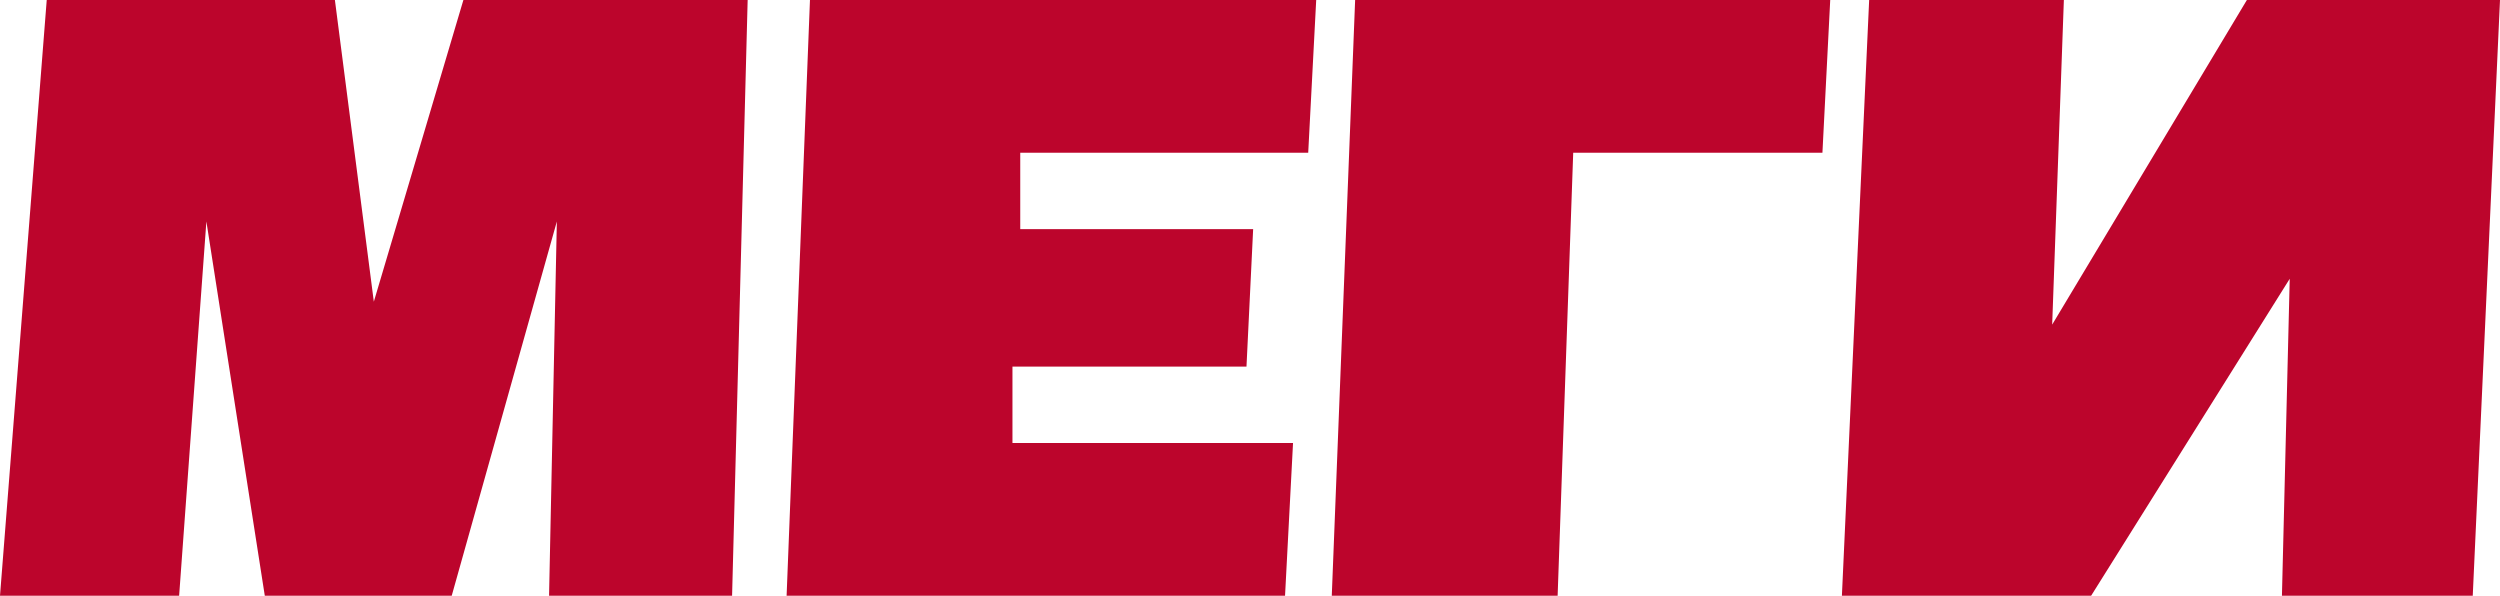 <?xml version="1.0" encoding="UTF-8"?> <svg xmlns="http://www.w3.org/2000/svg" width="235" height="56" viewBox="0 0 235 56" fill="none"> <path d="M31.48 0H4.393L0 56H16.838L19.4 20.82L24.891 56H42.461L52.344 20.82L51.612 56H68.816L70.28 0H43.559L35.14 28.359L31.48 0Z" fill="#BC052C"></path> <path d="M76.137 0H123.723L122.972 14.359H95.903V21.538H117.796L117.169 34.462H95.171V41.641H121.545L120.794 56H73.941L76.137 0Z" fill="#BC052C"></path> <path d="M127.383 0H172.041L171.308 14.359H147.882L146.417 56H125.187L127.383 0Z" fill="#BC052C"></path> <path d="M194.003 0H175.701L173.139 56H196.565L215.234 26.205L214.502 56H232.438L235 0H211.207L192.905 30.513L194.003 0Z" fill="#BC052C"></path> </svg> 